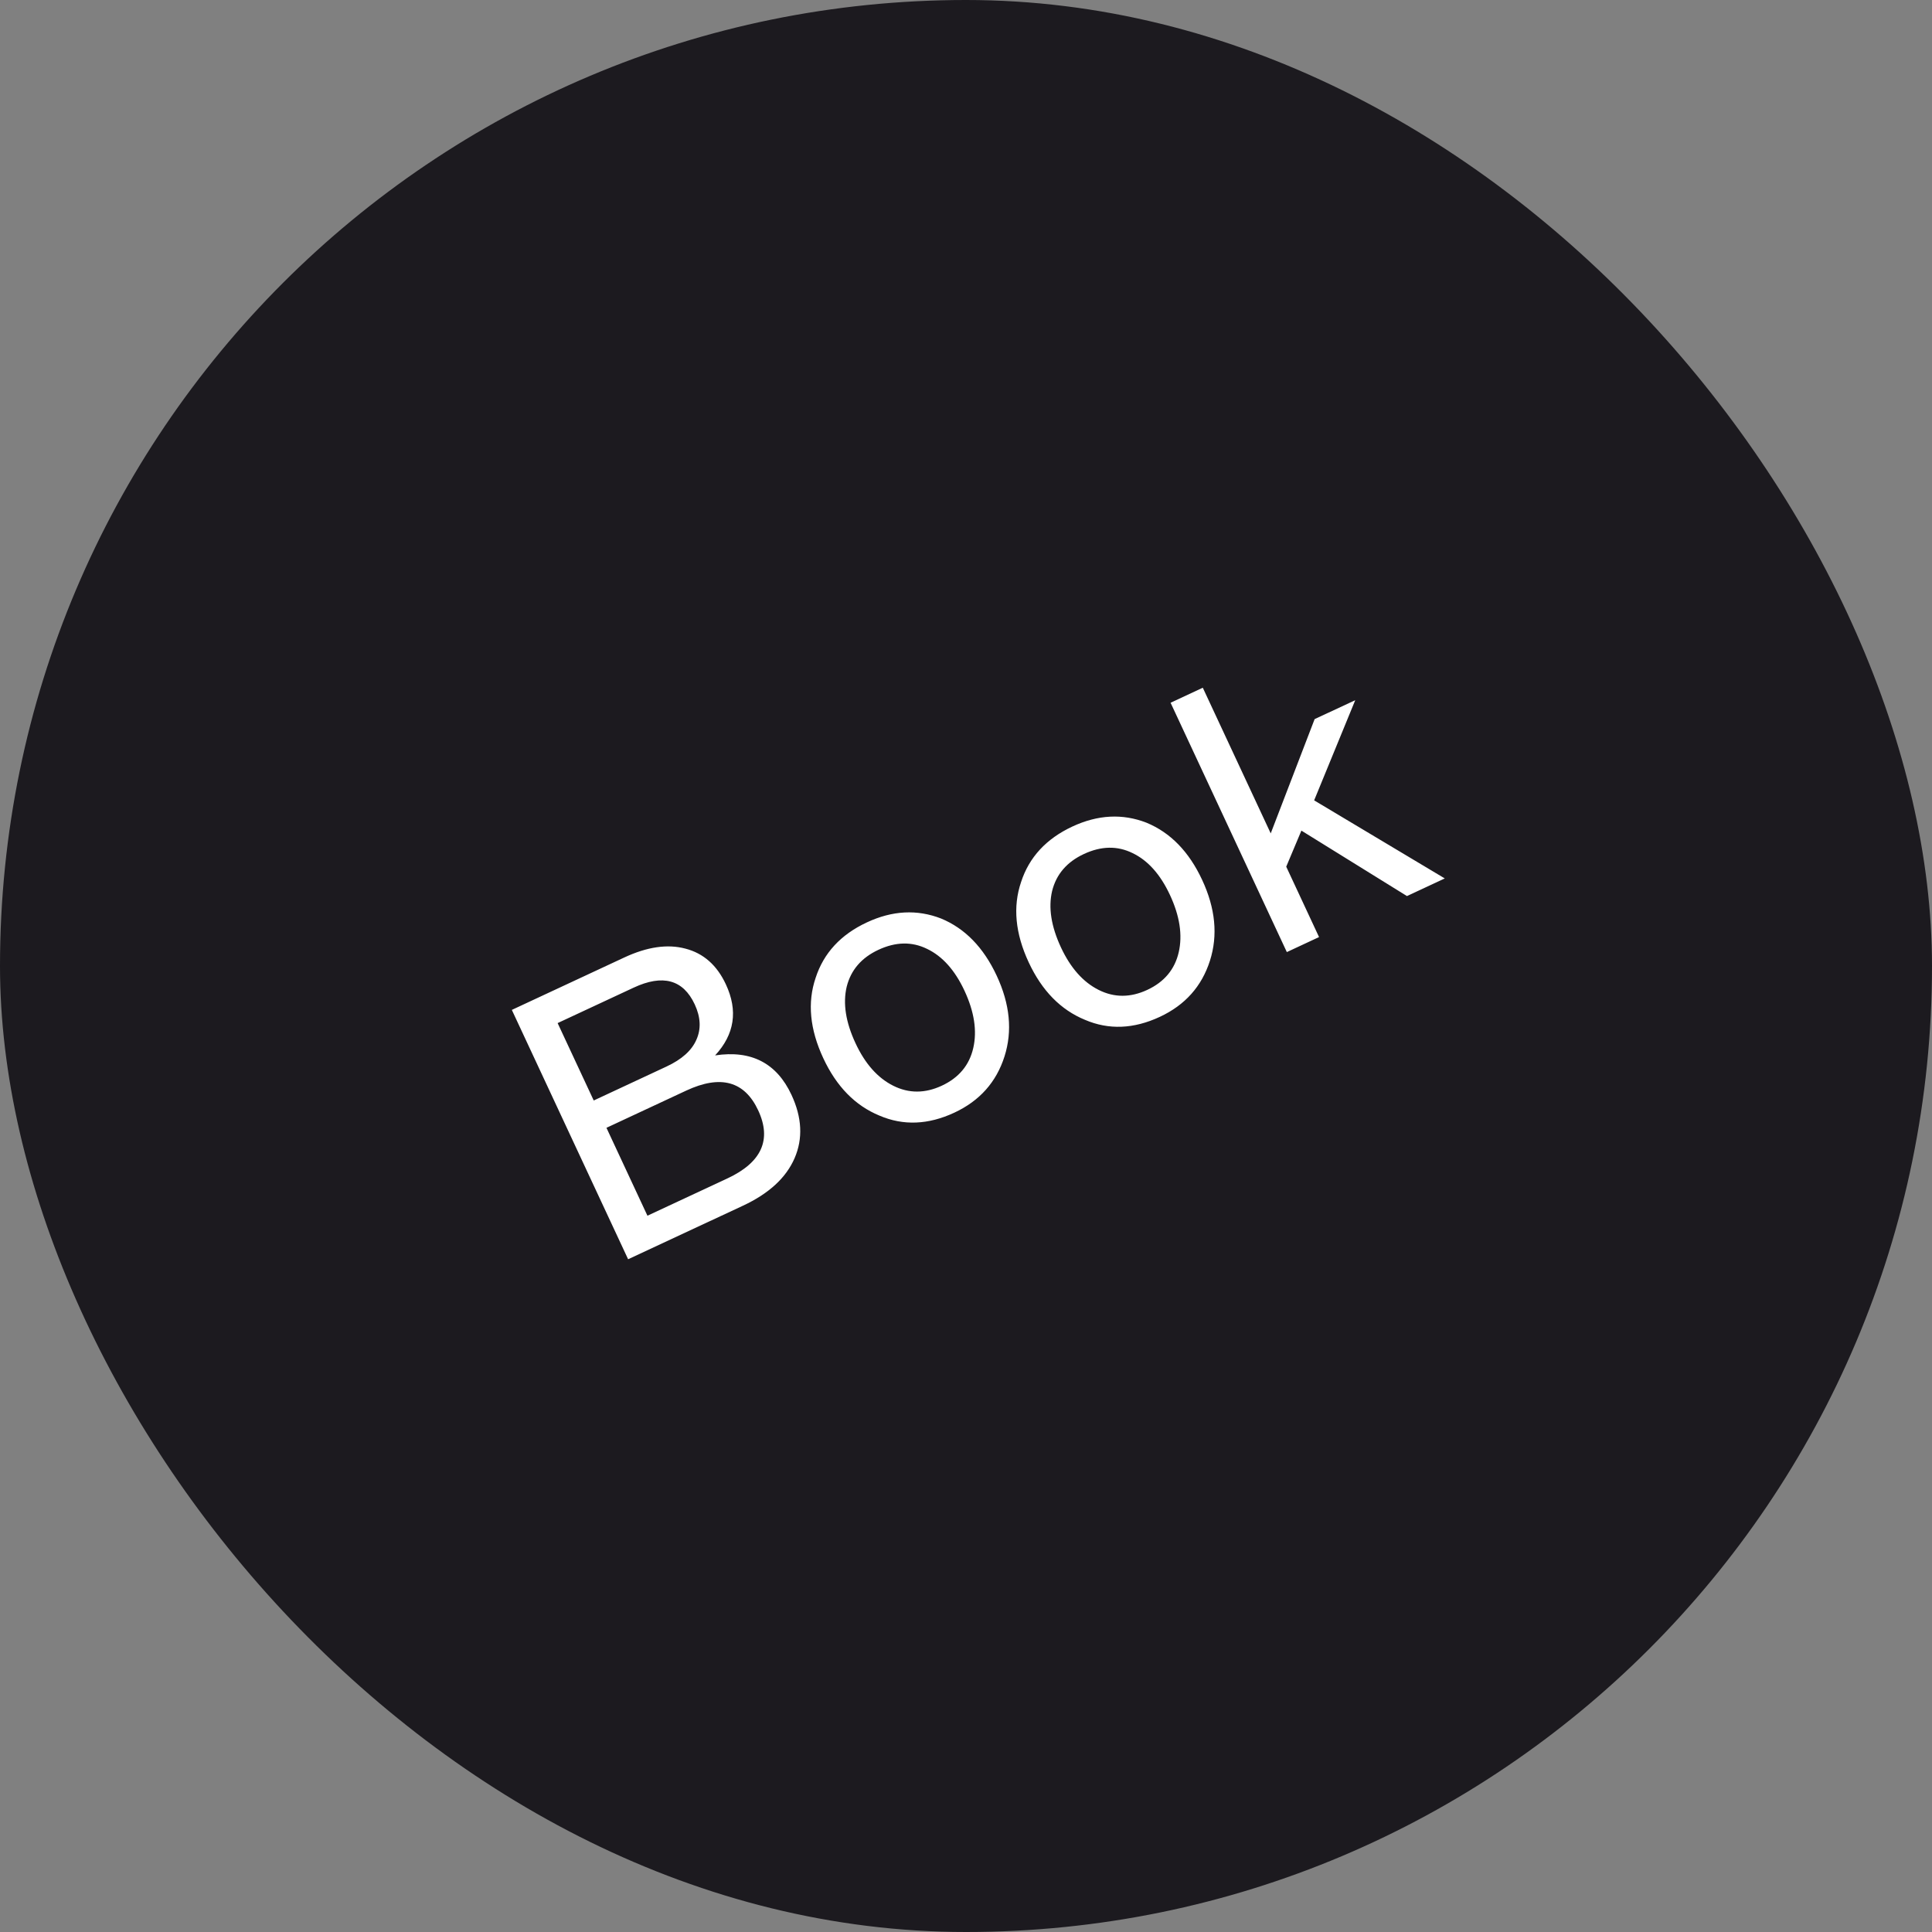 <?xml version="1.0" encoding="utf-8"?>
<svg xmlns="http://www.w3.org/2000/svg" width="80" height="80" viewBox="0 0 80 80" fill="none">
<rect x="0" y="0" width="80" height="80" fill="#808080" stroke="none"/>
<rect width="80" height="80" rx="40" fill="#1C1A1F"/>
<path d="M29.611 43.702C31.106 43.475 32.16 44.02 32.773 45.334C33.21 46.272 33.253 47.147 32.902 47.958C32.55 48.769 31.838 49.425 30.765 49.925L26.009 52.143L21.194 41.818L25.849 39.648C26.796 39.206 27.64 39.083 28.379 39.28C29.127 39.472 29.686 39.965 30.056 40.758C30.566 41.85 30.417 42.831 29.611 43.702ZM26.237 40.897L23.09 42.364L24.585 45.569L27.601 44.162C28.229 43.869 28.64 43.501 28.834 43.058C29.037 42.61 29.014 42.12 28.767 41.589C28.289 40.564 27.445 40.333 26.237 40.897ZM26.809 50.34L30.116 48.798C31.537 48.135 31.963 47.195 31.395 45.977C30.832 44.768 29.84 44.495 28.418 45.158L25.112 46.7L26.809 50.34ZM39.519 46.072C38.437 46.577 37.402 46.618 36.416 46.195C35.411 45.781 34.636 44.989 34.091 43.819C33.532 42.621 33.426 41.511 33.774 40.489C34.107 39.463 34.815 38.697 35.898 38.193C36.952 37.701 37.974 37.648 38.966 38.033C39.957 38.442 40.725 39.231 41.271 40.401C41.821 41.58 41.928 42.695 41.594 43.745C41.255 44.81 40.563 45.585 39.519 46.072ZM38.999 44.956C39.704 44.627 40.139 44.106 40.301 43.395C40.464 42.684 40.342 41.893 39.937 41.023C39.54 40.172 39.023 39.595 38.388 39.291C37.761 38.983 37.09 38.996 36.375 39.329C35.669 39.658 35.231 40.169 35.059 40.861C34.897 41.548 35.019 42.327 35.425 43.197C35.821 44.048 36.342 44.635 36.987 44.958C37.632 45.281 38.303 45.28 38.999 44.956ZM48.027 42.105C46.944 42.61 45.91 42.651 44.924 42.228C43.919 41.814 43.144 41.022 42.598 39.852C42.039 38.654 41.933 37.544 42.281 36.522C42.614 35.496 43.323 34.73 44.405 34.225C45.459 33.734 46.482 33.681 47.473 34.066C48.464 34.475 49.233 35.264 49.778 36.434C50.328 37.613 50.436 38.728 50.102 39.778C49.763 40.843 49.071 41.618 48.027 42.105ZM47.506 40.989C48.212 40.66 48.646 40.139 48.809 39.428C48.971 38.717 48.85 37.926 48.444 37.056C48.047 36.205 47.531 35.628 46.895 35.324C46.269 35.016 45.598 35.029 44.883 35.362C44.177 35.691 43.738 36.202 43.566 36.894C43.404 37.581 43.526 38.36 43.932 39.23C44.329 40.081 44.85 40.668 45.495 40.991C46.139 41.314 46.81 41.313 47.506 40.989ZM59.825 36.374L58.259 37.104L53.888 34.394L53.26 35.887L54.619 38.802L53.285 39.424L48.471 29.099L49.805 28.477L52.618 34.509L54.436 29.777L56.118 28.993L54.416 33.141L59.825 36.374Z" fill="white"/>
</svg>